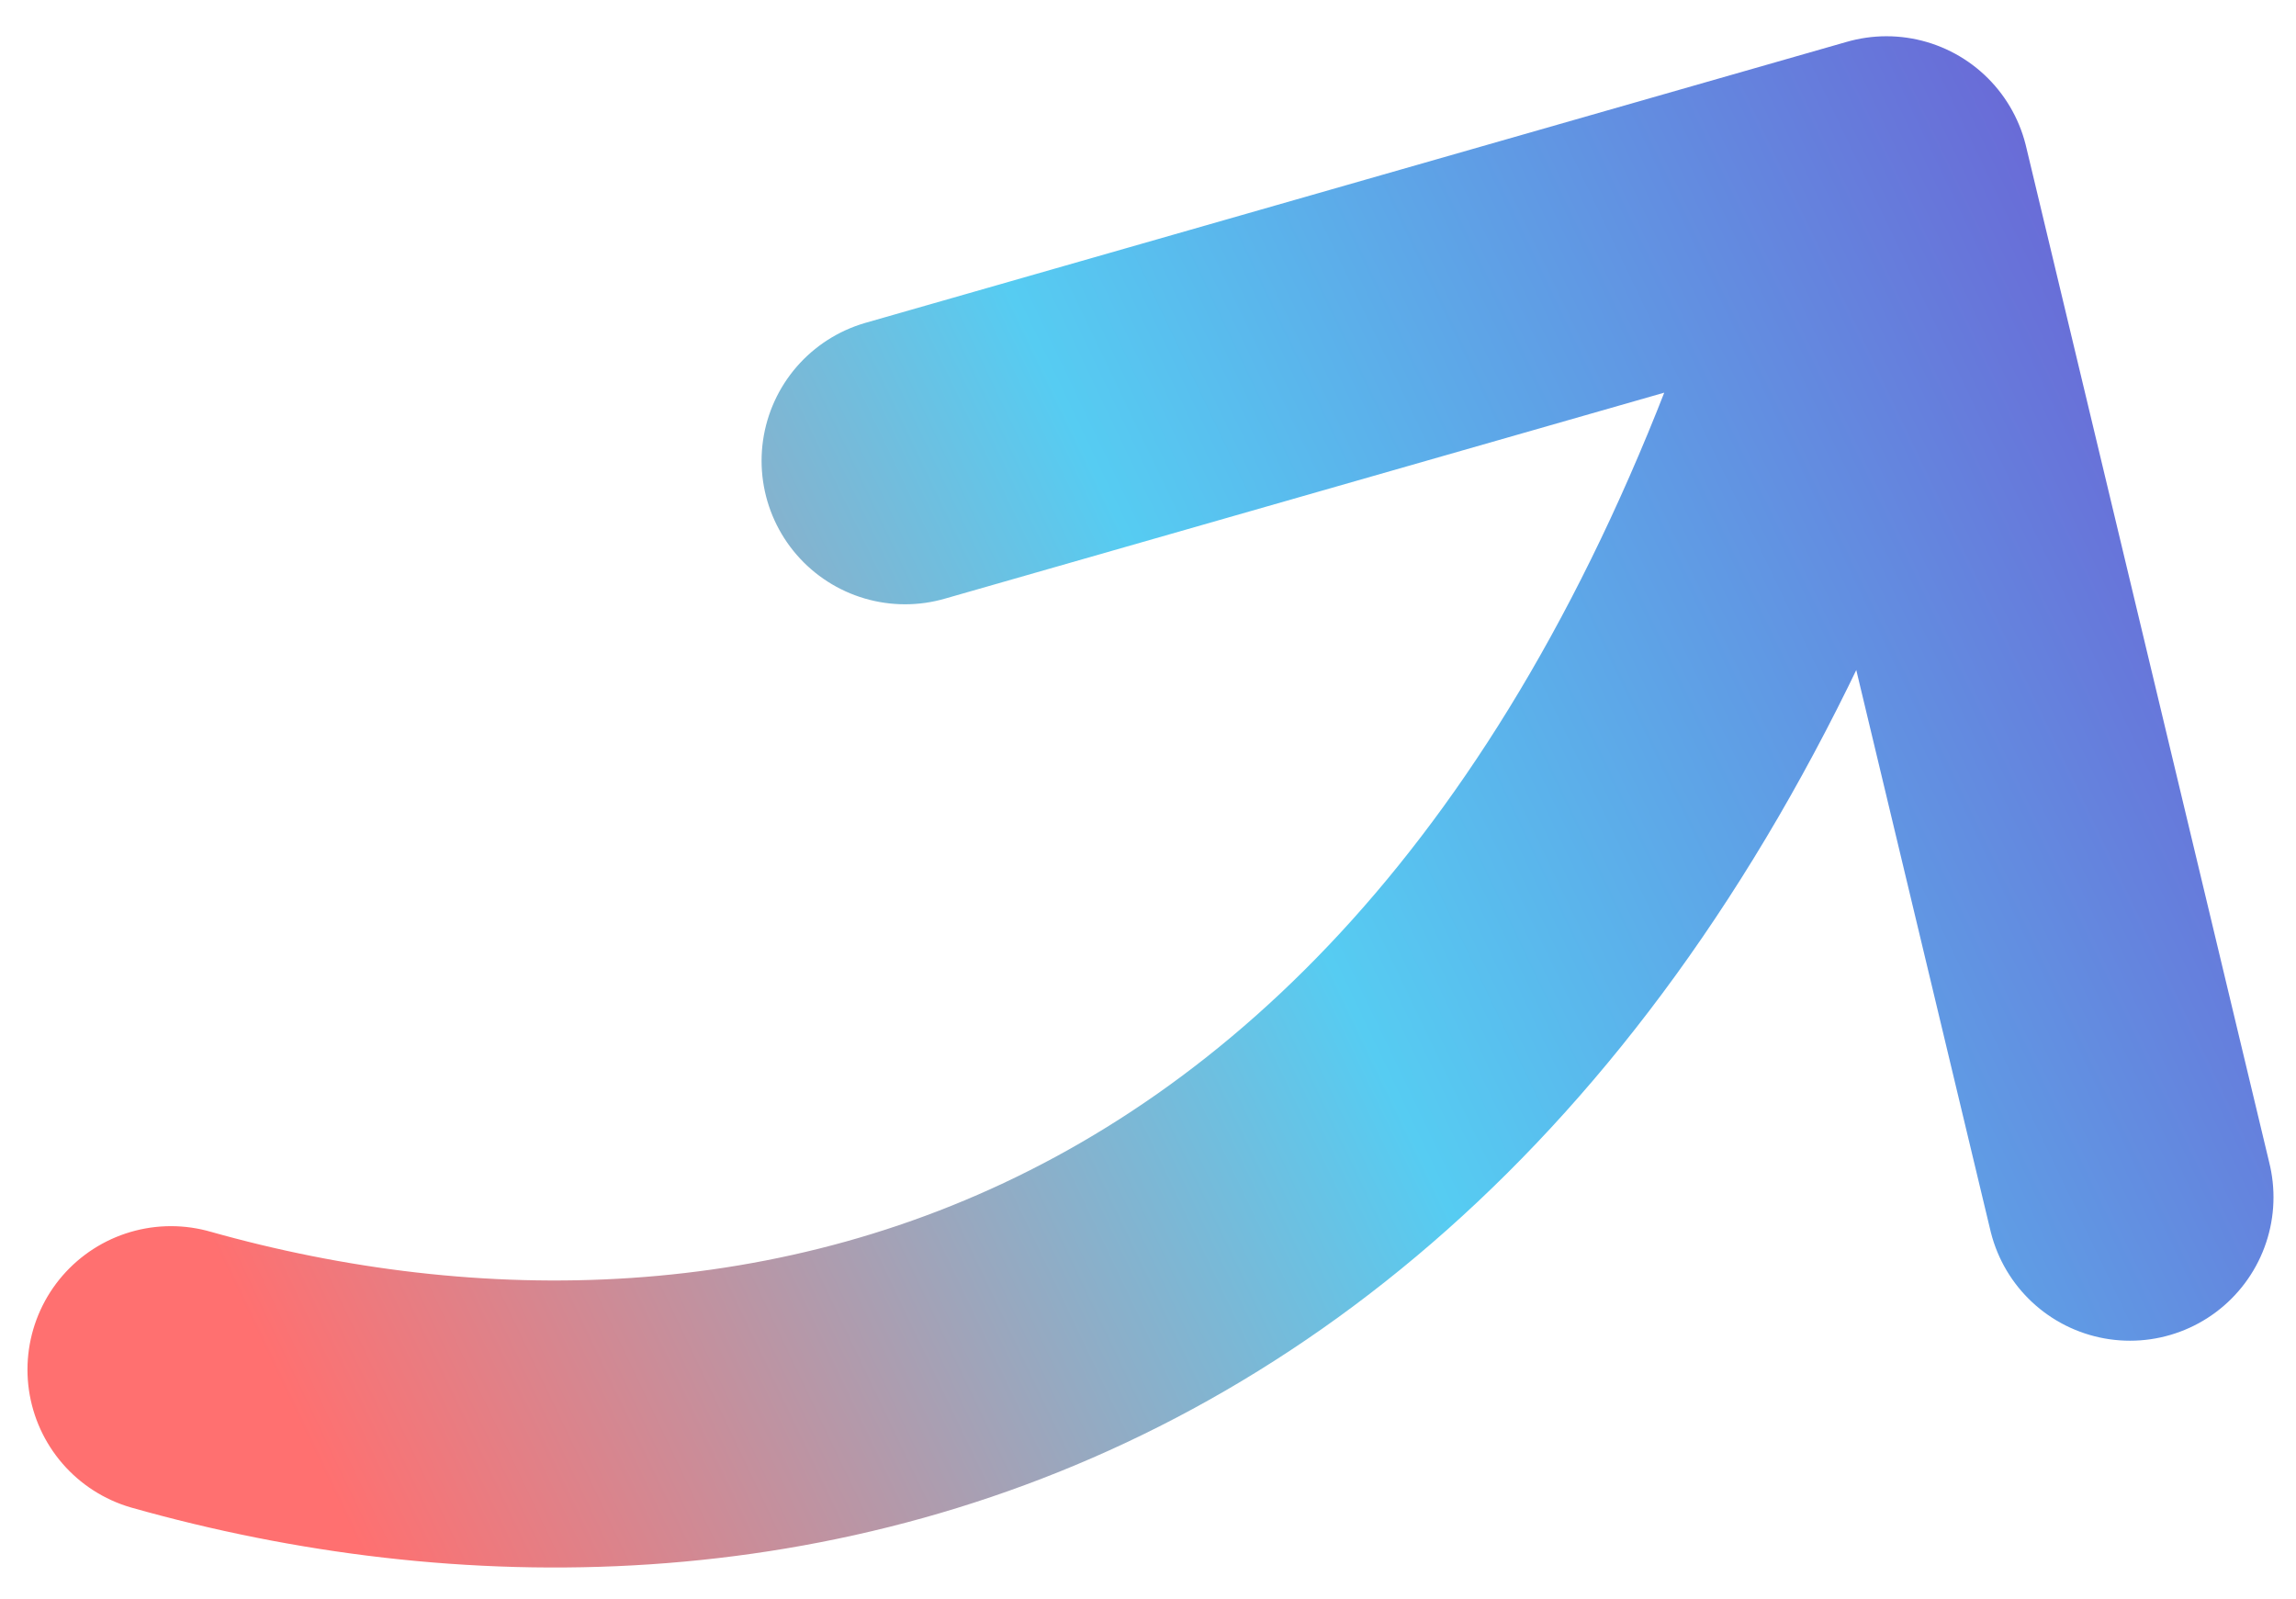 <svg width="56" height="39" viewBox="0 0 56 39" fill="none" xmlns="http://www.w3.org/2000/svg">
<path d="M4.17 33.405C18.555 37.465 37.828 33.378 46.012 4.384M46.012 4.384L22.075 11.238M46.012 4.384L51.951 29.199" stroke="url(#paint0_linear_243_63)" stroke-width="7" stroke-linecap="round" stroke-linejoin="round"/>
<defs>
<linearGradient id="paint0_linear_243_63" x1="55.15" y1="6.963" x2="5.372" y2="30.764" gradientUnits="userSpaceOnUse">
<stop stop-color="#6C5DD3"/>
<stop offset="0.5" stop-color="#56CCF2"/>
<stop offset="1" stop-color="#FF7070"/>
</linearGradient>
</defs>
</svg>
